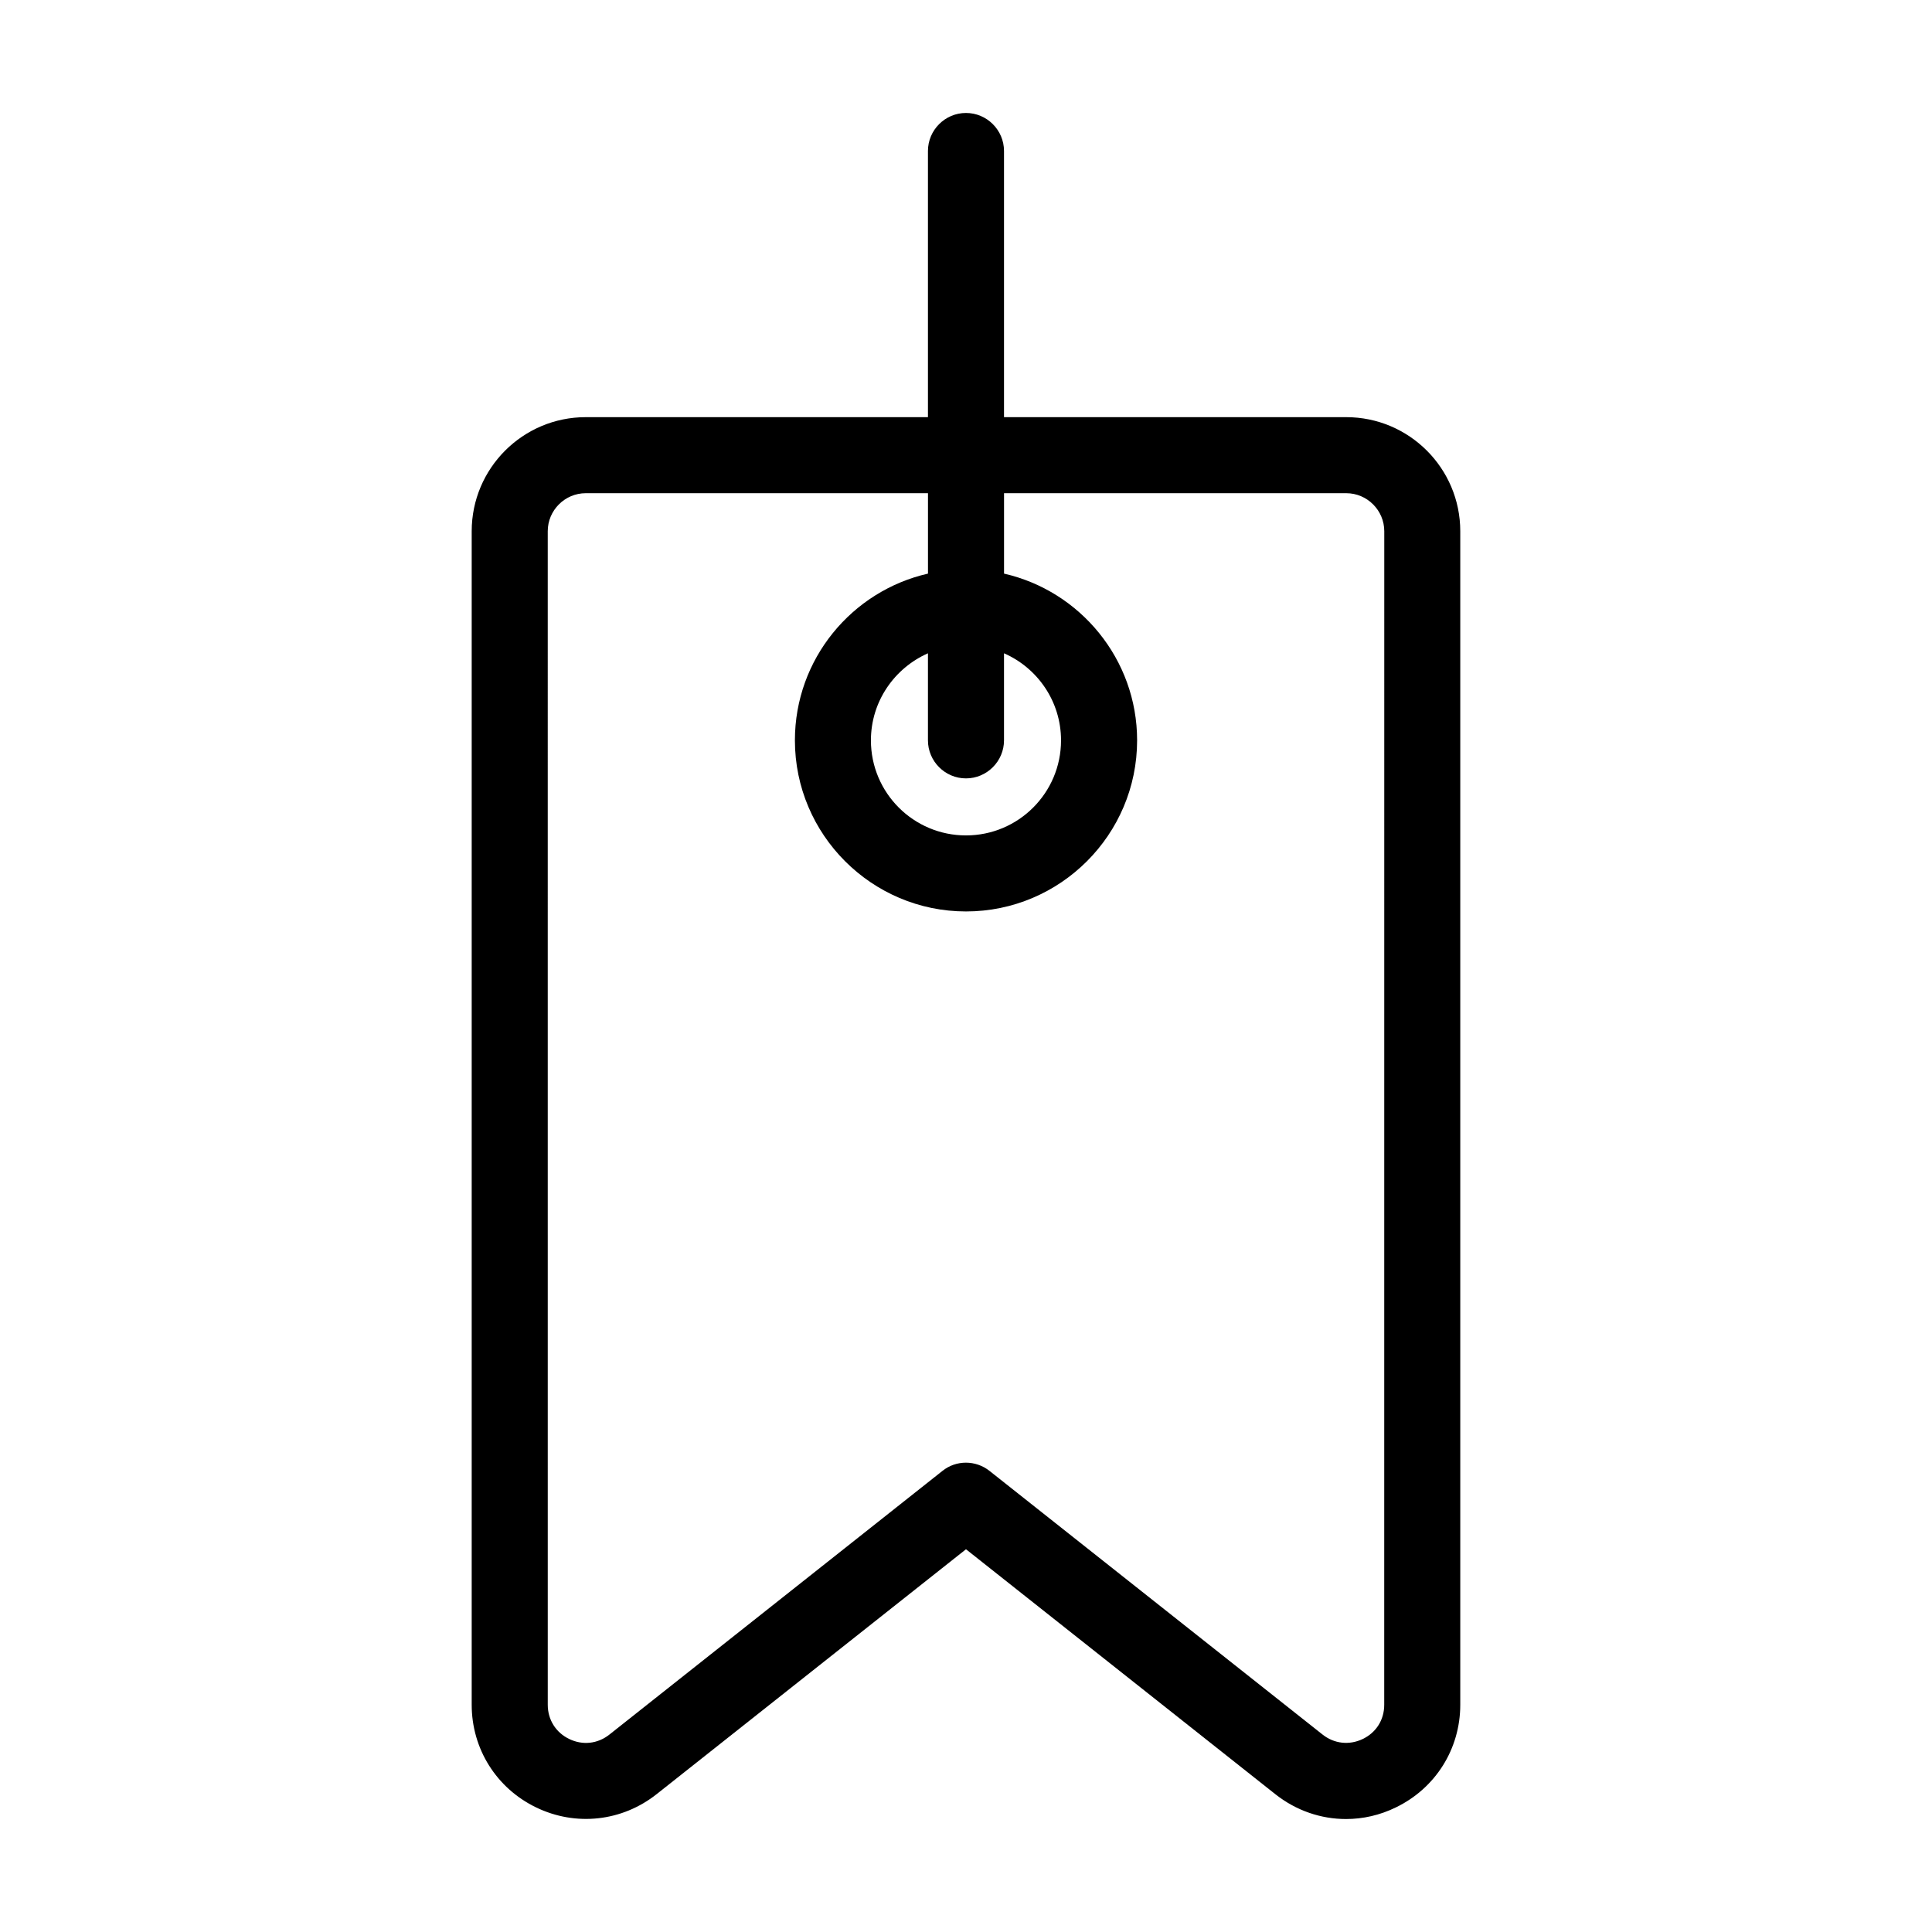 <?xml version="1.0" encoding="UTF-8"?>
<!-- Uploaded to: SVG Find, www.svgfind.com, Generator: SVG Find Mixer Tools -->
<svg fill="#000000" width="800px" height="800px" version="1.1" viewBox="144 144 512 512" xmlns="http://www.w3.org/2000/svg">
 <path d="m500.76 254.55h-90.688v-70.535c0-5.543-4.535-10.078-10.078-10.078-5.543 0-10.078 4.535-10.078 10.078v70.535h-90.68c-16.676 0-30.23 13.551-30.23 30.23v311c0 11.688 6.551 22.117 17.078 27.207 10.531 5.09 22.773 3.727 31.941-3.527l81.973-64.891 82.02 64.941c5.492 4.332 12.043 6.551 18.691 6.551 4.484 0 8.969-1.008 13.199-3.074 10.531-5.09 17.078-15.516 17.078-27.207v-311c0-16.676-13.551-30.23-30.227-30.23zm10.074 341.23c0 3.981-2.117 7.356-5.691 9.07-3.578 1.715-7.559 1.258-10.629-1.16l-88.27-69.879c-3.68-2.922-8.867-2.922-12.496 0l-88.266 69.879c-3.125 2.469-7.106 2.871-10.629 1.16-3.578-1.715-5.691-5.141-5.691-9.07l-0.004-311c0-5.543 4.535-10.078 10.078-10.078h90.688v21.312c-20.152 4.586-35.266 22.621-35.266 44.184 0 24.988 20.355 45.344 45.344 45.344 24.988 0 45.344-20.355 45.344-45.344 0-21.512-15.113-39.598-35.266-44.184v-21.312h90.688c5.543 0 10.078 4.535 10.078 10.078zm-110.84-245.5c5.543 0 10.078-4.535 10.078-10.078v-23.074c8.867 3.879 15.113 12.746 15.113 23.074 0 13.906-11.285 25.191-25.191 25.191s-25.191-11.285-25.191-25.191c0-10.328 6.246-19.145 15.113-23.074v23.074c0 5.543 4.535 10.078 10.078 10.078z"/>
</svg>